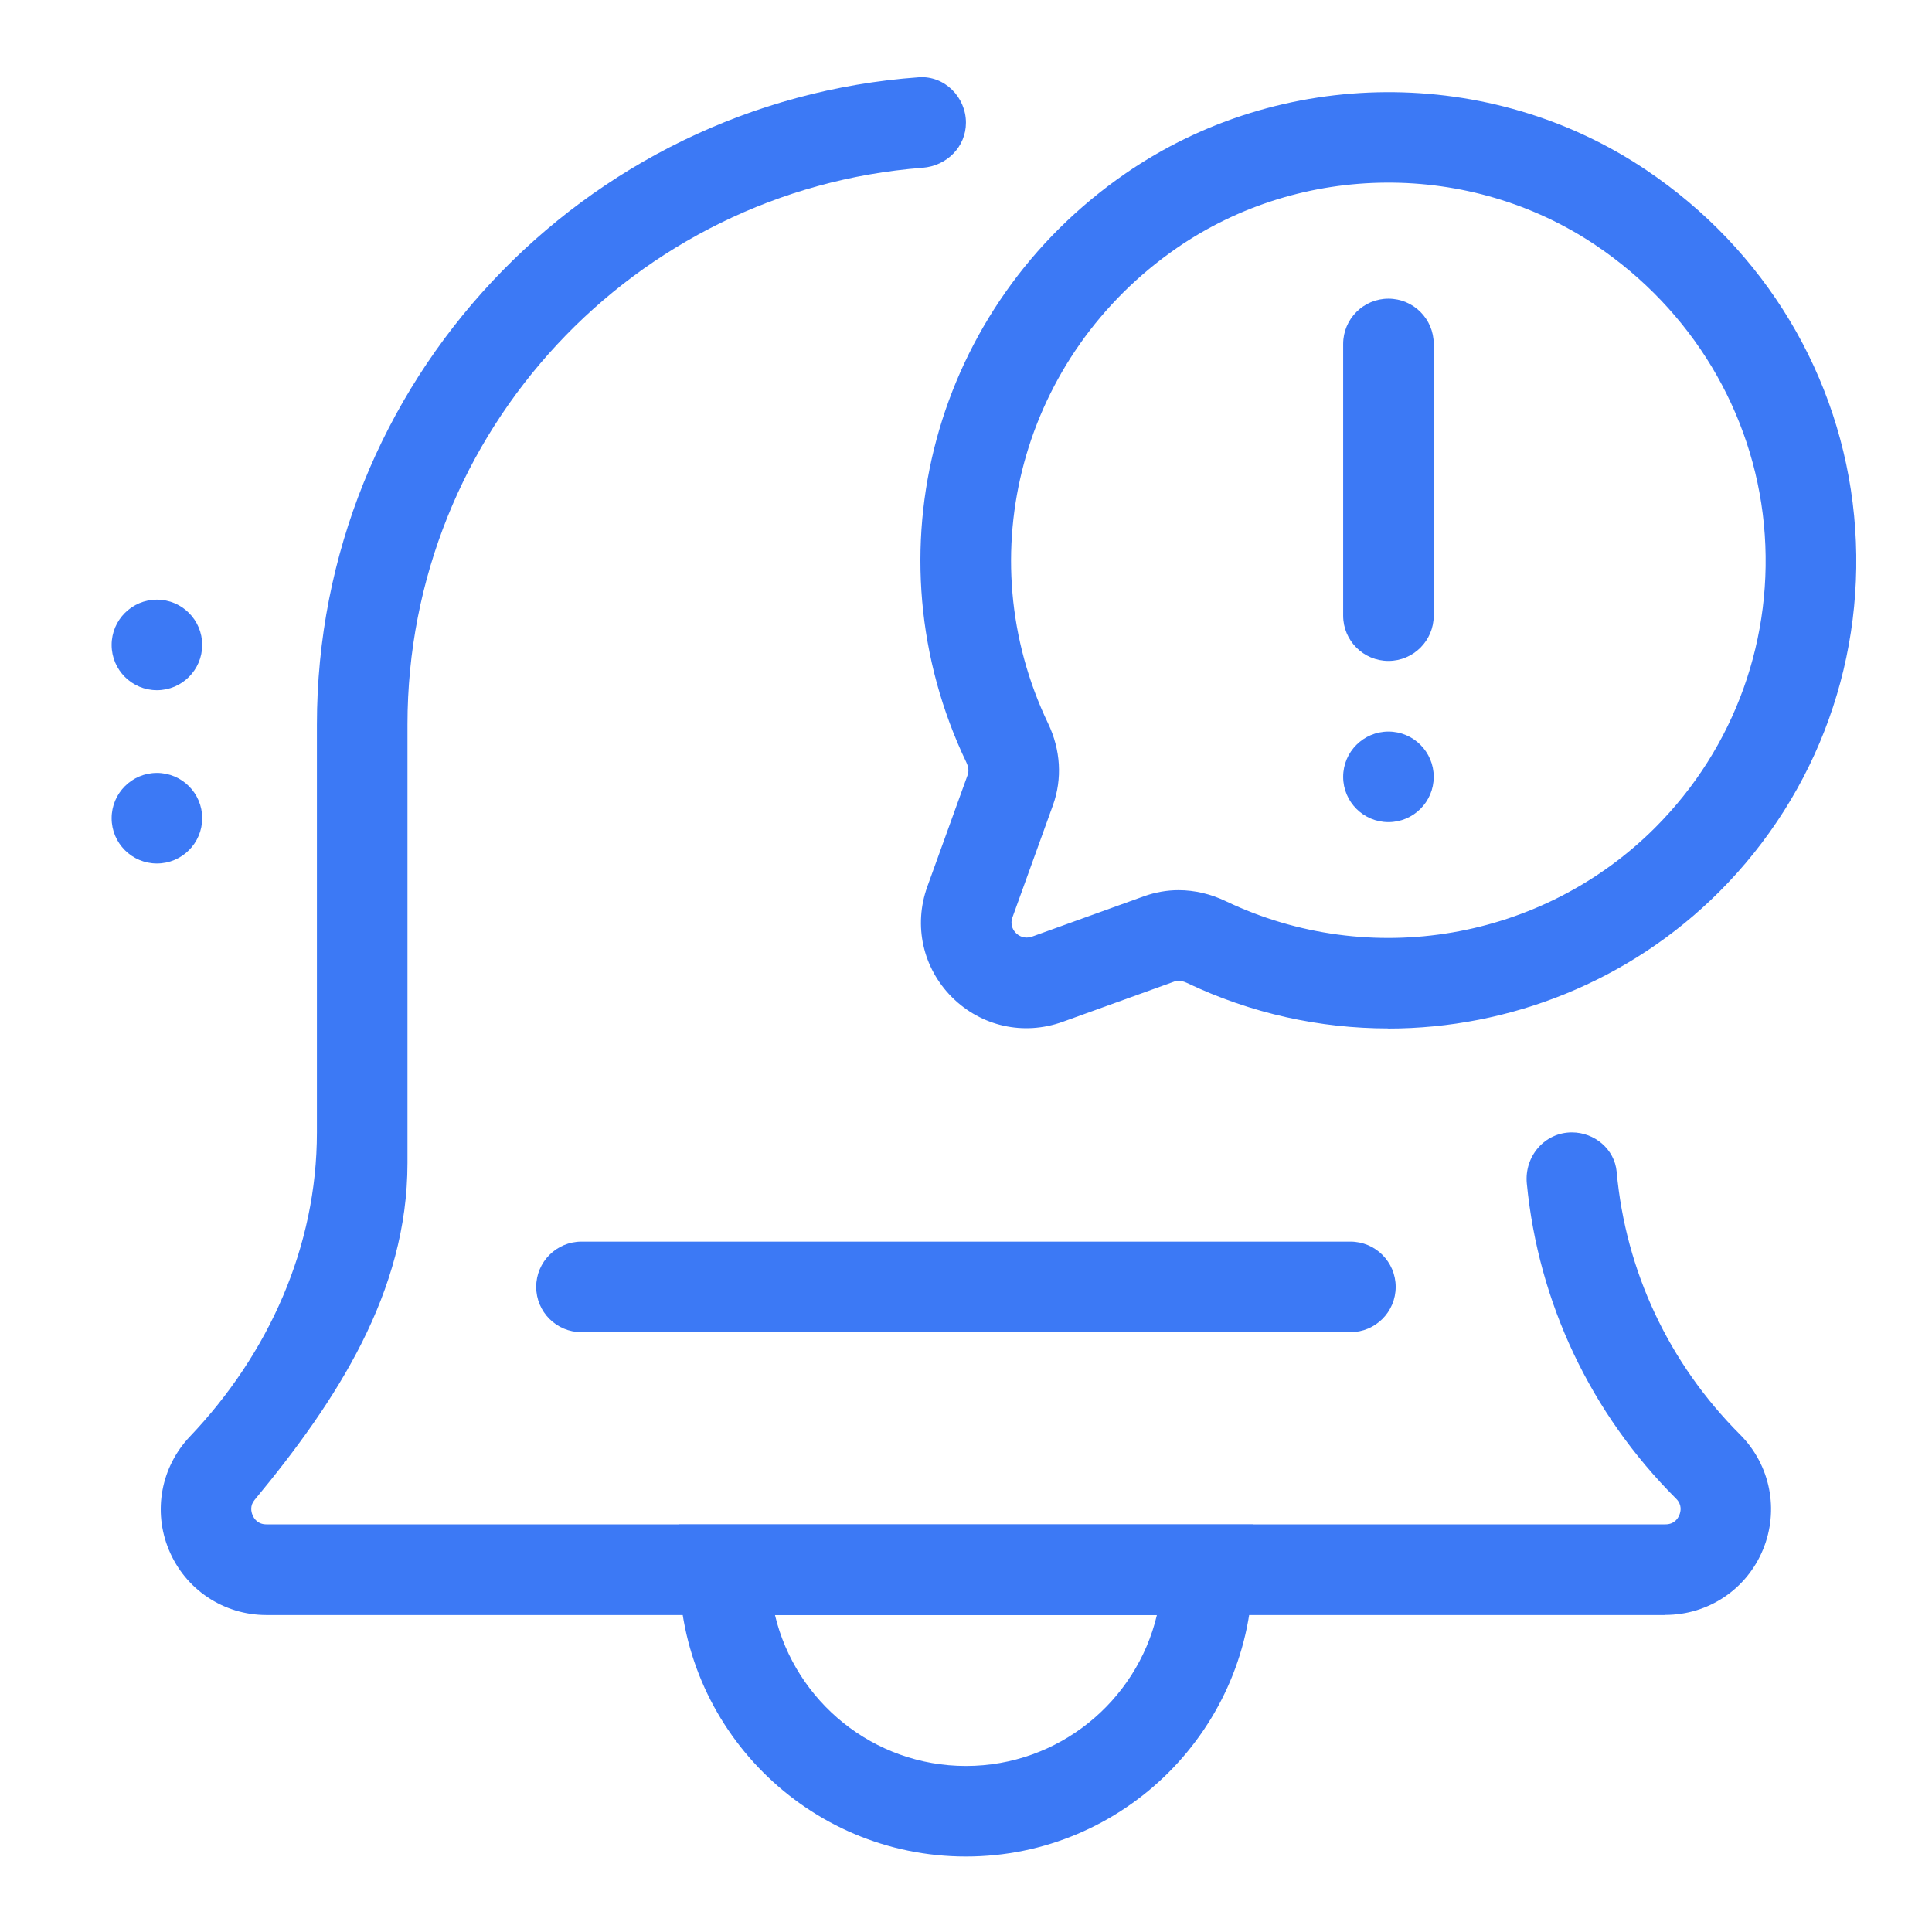 <svg width="32" height="32" viewBox="0 0 32 32" fill="none" xmlns="http://www.w3.org/2000/svg">
<path d="M22.997 13.617C23.411 13.617 23.747 13.281 23.747 12.867C23.747 12.453 23.411 12.117 22.997 12.117C22.583 12.117 22.247 12.453 22.247 12.867C22.247 13.281 22.583 13.617 22.997 13.617Z" fill="#3C79F5"/>
<path d="M2.599 11.432C3.013 11.432 3.349 11.096 3.349 10.682C3.349 10.268 3.013 9.932 2.599 9.932C2.185 9.932 1.849 10.268 1.849 10.682C1.849 11.096 2.185 11.432 2.599 11.432Z" fill="#3C79F5"/>
<path d="M2.599 14.302C3.013 14.302 3.349 13.966 3.349 13.552C3.349 13.138 3.013 12.802 2.599 12.802C2.185 12.802 1.849 13.138 1.849 13.552C1.849 13.966 2.185 14.302 2.599 14.302Z" fill="#3C79F5"/>
<path d="M22.367 20.565H9.631C9.217 20.565 8.881 20.901 8.881 21.315C8.881 21.73 9.217 22.065 9.631 22.065H22.367C22.781 22.065 23.117 21.73 23.117 21.315C23.117 20.901 22.781 20.565 22.367 20.565Z" fill="#3C79F5"/>
<path d="M27.585 26.75H4.413C3.703 26.75 3.068 26.326 2.797 25.67C2.53 25.027 2.668 24.296 3.145 23.794C4.45 22.423 5.249 20.65 5.249 18.758V12.002C5.249 6.337 9.654 1.681 15.218 1.28C15.643 1.249 15.999 1.607 15.999 2.032C15.999 2.434 15.68 2.748 15.28 2.779C10.514 3.147 6.749 7.143 6.749 12.001V19.263C6.749 21.401 5.581 23.196 4.217 24.843C4.137 24.939 4.16 25.041 4.183 25.094C4.206 25.152 4.268 25.248 4.413 25.248H27.585C27.731 25.248 27.792 25.151 27.815 25.094C27.839 25.036 27.864 24.924 27.761 24.822C26.342 23.404 25.481 21.576 25.289 19.604C25.245 19.154 25.583 18.756 26.035 18.756C26.411 18.756 26.743 19.034 26.777 19.408C26.926 21.053 27.639 22.579 28.821 23.761C29.323 24.263 29.472 25.012 29.2 25.668C28.929 26.324 28.294 26.748 27.584 26.748L27.585 26.75Z" fill="#3C79F5"/>
<path d="M15.999 30.75C13.38 30.75 11.249 28.619 11.249 26V25.25H20.749V26C20.749 28.619 18.618 30.75 15.999 30.75ZM12.836 26.75C13.176 28.182 14.465 29.25 15.999 29.25C17.533 29.25 18.822 28.182 19.162 26.75H12.836Z" fill="#3C79F5"/>
<path d="M22.992 17.034C21.861 17.034 20.721 16.787 19.657 16.279C19.613 16.258 19.53 16.23 19.454 16.256L17.6 16.925C16.952 17.157 16.253 17 15.768 16.517C15.284 16.033 15.127 15.33 15.359 14.686L16.029 12.831C16.056 12.754 16.027 12.672 16.007 12.63C14.354 9.172 15.461 5.068 18.642 2.873C21.216 1.097 24.686 1.076 27.272 2.82C29.234 4.141 30.487 6.227 30.71 8.542C30.933 10.857 30.119 13.127 28.476 14.771C26.993 16.253 25.006 17.036 22.993 17.036L22.992 17.034ZM19.521 14.744C19.786 14.744 20.052 14.806 20.304 14.927C22.69 16.066 25.546 15.575 27.414 13.709C28.739 12.384 29.395 10.553 29.216 8.685C29.035 6.819 28.021 5.134 26.433 4.064C24.352 2.663 21.562 2.68 19.493 4.107C16.924 5.881 16.026 9.193 17.36 11.983C17.569 12.42 17.597 12.9 17.44 13.337L16.77 15.193C16.723 15.324 16.787 15.414 16.829 15.456C16.872 15.497 16.961 15.558 17.092 15.514L18.945 14.846C19.132 14.779 19.326 14.744 19.521 14.744Z" fill="#3C79F5"/>
<path d="M23.747 5.697C23.747 5.283 23.411 4.947 22.997 4.947C22.583 4.947 22.247 5.283 22.247 5.697V10.197C22.247 10.611 22.583 10.947 22.997 10.947C23.411 10.947 23.747 10.611 23.747 10.197V5.697Z" fill="#3C79F5"/>
</svg>
